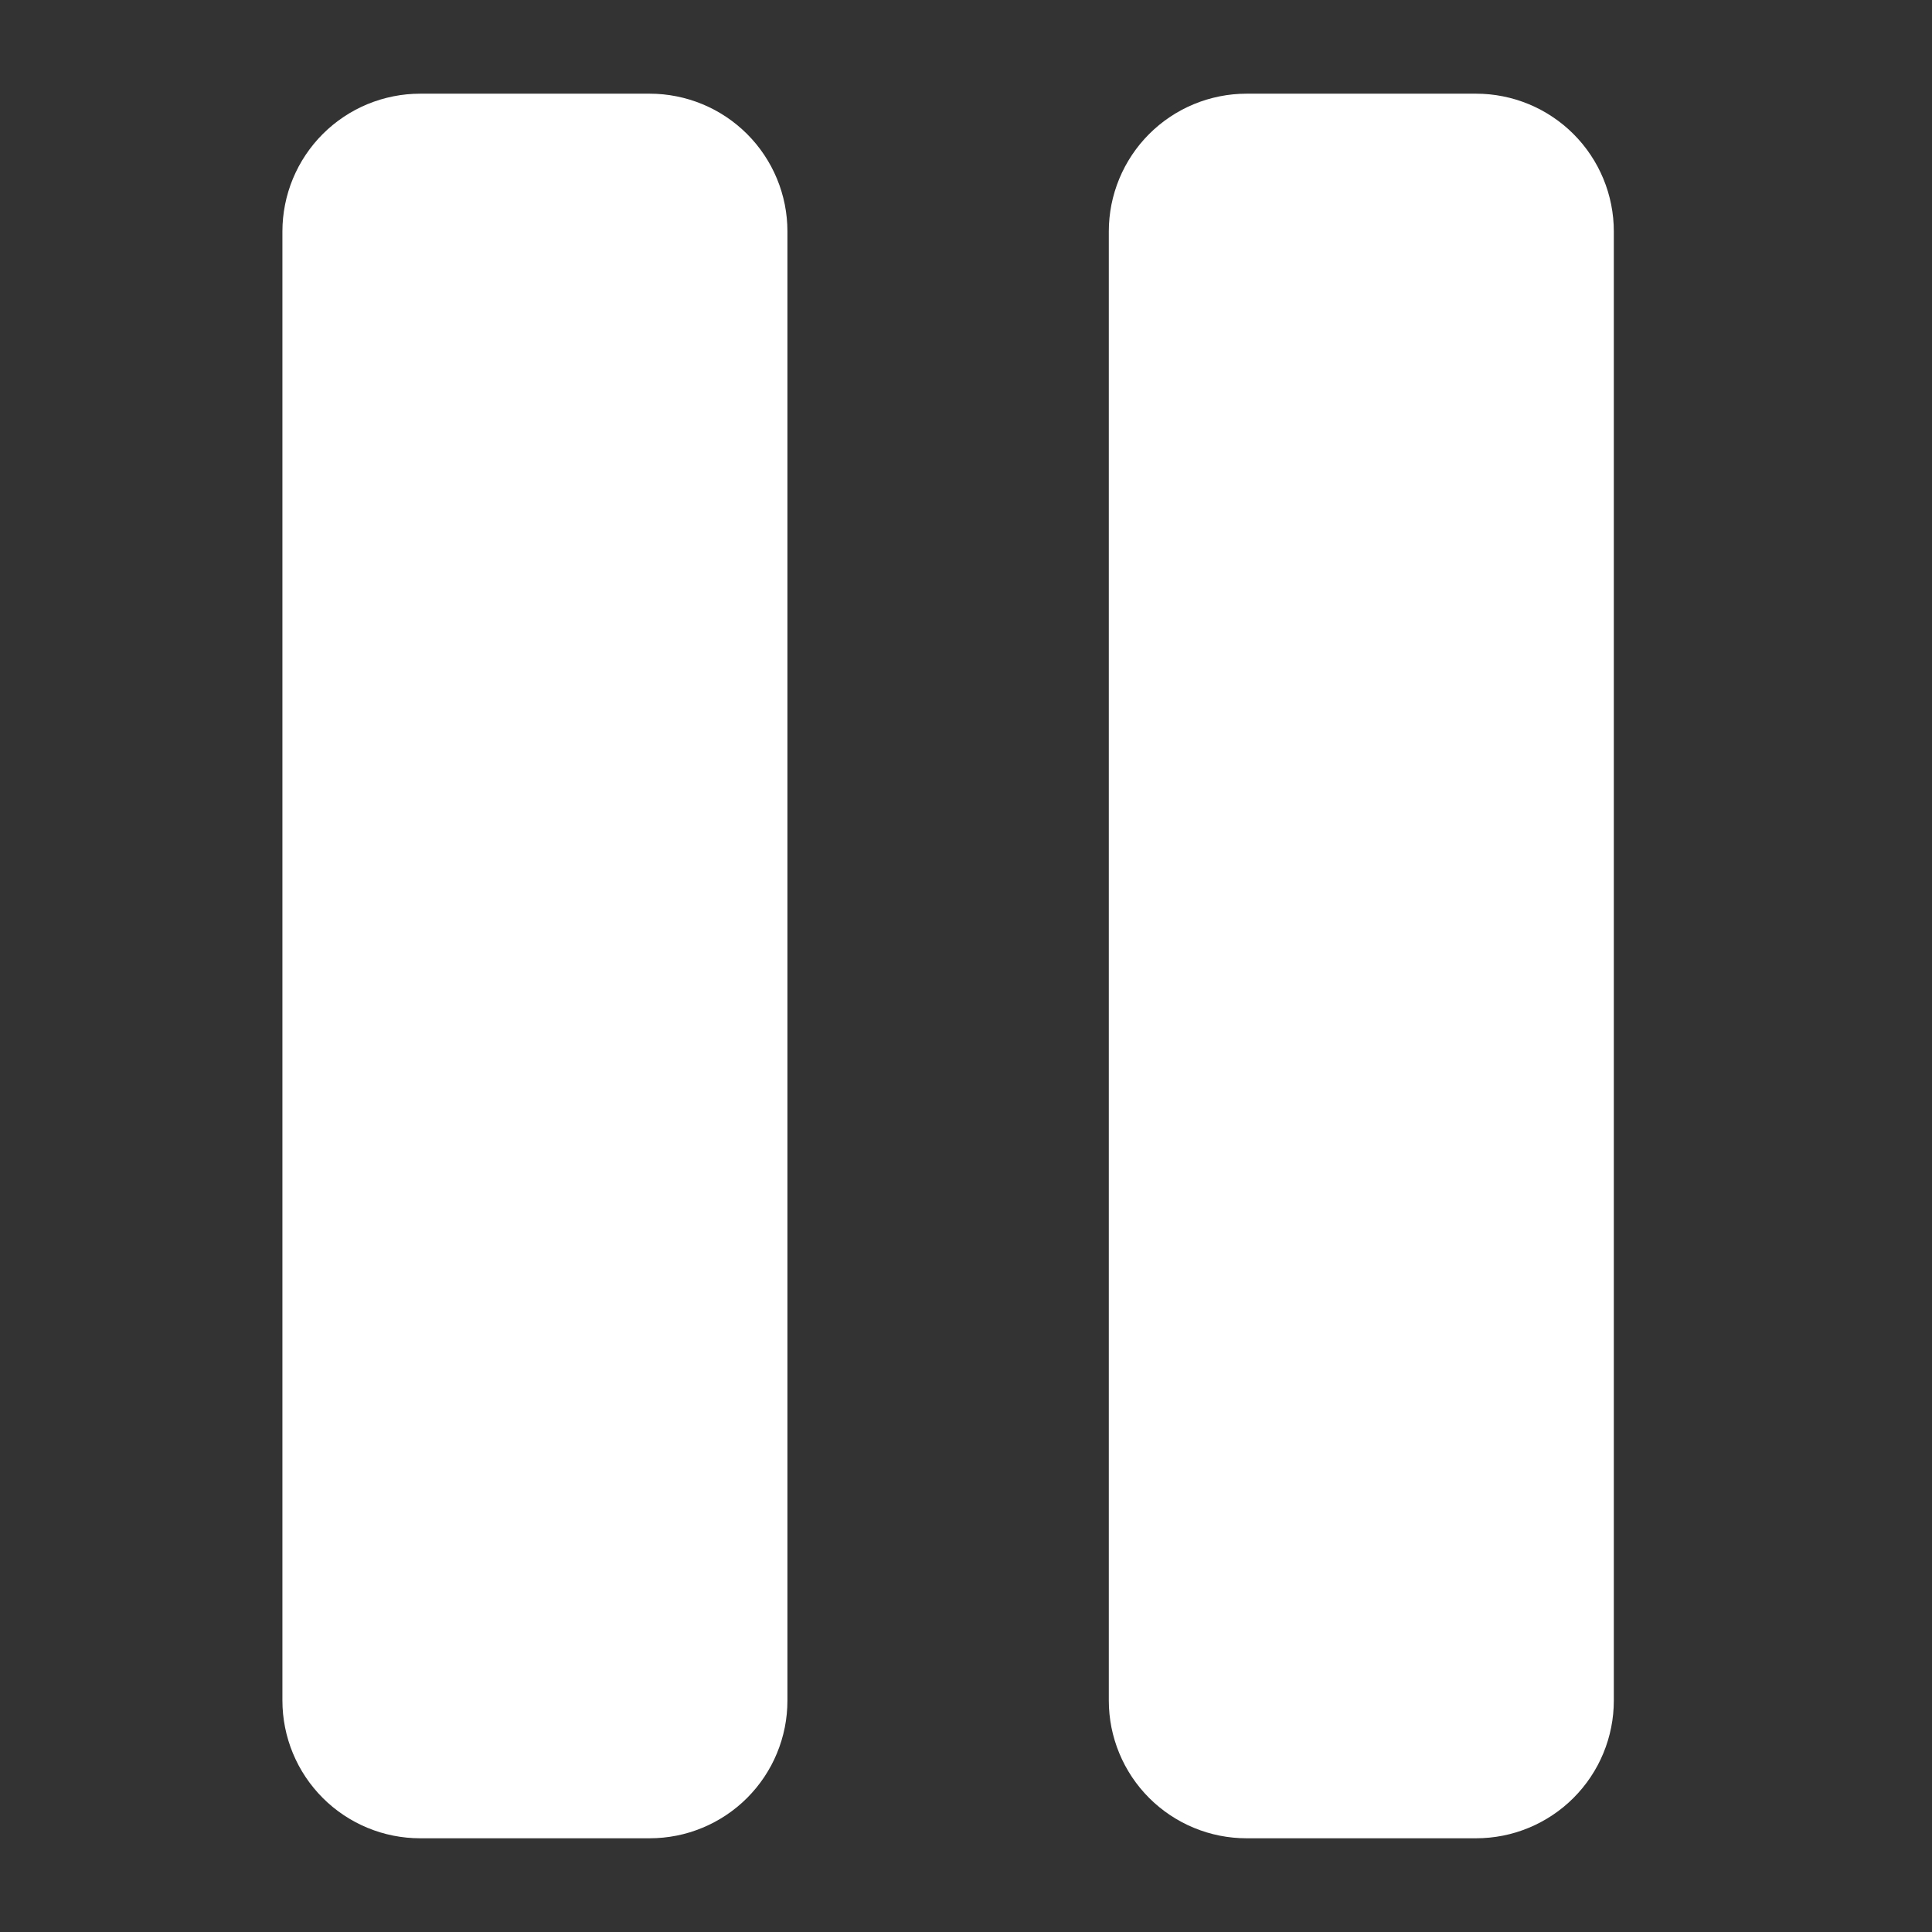 <svg xmlns="http://www.w3.org/2000/svg" xmlns:xlink="http://www.w3.org/1999/xlink" width="500" zoomAndPan="magnify" viewBox="0 0 375 375" height="500" preserveAspectRatio="xMidYMid meet" version="1.0"><rect x="0" y="0" width="375" height="375" fill="#333333" stroke="none"/><defs><clipPath id="e17b645821"><path d="M 215 18.184 L 314 18.184 L 314 357 L 215 357 Z M 215 18.184 " clip-rule="nonzero"/></clipPath><clipPath id="1e20fc0a84"><path d="M 54 18.184 L 153 18.184 L 153 357 L 54 357 Z M 54 18.184 " clip-rule="nonzero"/></clipPath></defs><g clip-path="url(#e17b645821)"><path fill="#ffffff" d="M 241.953 18.184 L 286.508 18.184 C 287.383 18.184 288.258 18.227 289.129 18.312 C 290 18.398 290.863 18.527 291.723 18.699 C 292.582 18.871 293.43 19.082 294.27 19.336 C 295.105 19.59 295.93 19.887 296.738 20.219 C 297.547 20.555 298.336 20.93 299.109 21.34 C 299.883 21.754 300.633 22.203 301.359 22.691 C 302.09 23.176 302.789 23.699 303.469 24.254 C 304.145 24.809 304.793 25.395 305.41 26.016 C 306.031 26.633 306.617 27.281 307.172 27.957 C 307.73 28.637 308.25 29.34 308.734 30.066 C 309.223 30.793 309.672 31.543 310.086 32.316 C 310.496 33.09 310.871 33.879 311.207 34.688 C 311.543 35.496 311.836 36.32 312.09 37.156 C 312.344 37.996 312.559 38.844 312.727 39.703 C 312.898 40.562 313.027 41.426 313.113 42.297 C 313.199 43.168 313.242 44.043 313.242 44.918 L 313.242 330.074 C 313.242 330.953 313.199 331.824 313.113 332.695 C 313.027 333.566 312.898 334.434 312.727 335.293 C 312.559 336.148 312.344 337 312.09 337.836 C 311.836 338.676 311.543 339.496 311.207 340.305 C 310.871 341.117 310.496 341.906 310.086 342.68 C 309.672 343.449 309.223 344.199 308.734 344.93 C 308.25 345.656 307.73 346.359 307.172 347.035 C 306.617 347.711 306.031 348.359 305.41 348.98 C 304.793 349.598 304.145 350.188 303.469 350.742 C 302.789 351.297 302.09 351.816 301.359 352.305 C 300.633 352.789 299.883 353.238 299.109 353.652 C 298.336 354.066 297.547 354.441 296.738 354.773 C 295.93 355.109 295.105 355.402 294.27 355.66 C 293.43 355.914 292.582 356.125 291.723 356.297 C 290.863 356.465 290 356.594 289.129 356.68 C 288.258 356.766 287.383 356.809 286.508 356.809 L 241.953 356.809 C 241.078 356.809 240.203 356.766 239.332 356.68 C 238.461 356.594 237.594 356.465 236.738 356.297 C 235.879 356.125 235.031 355.914 234.191 355.66 C 233.355 355.402 232.531 355.109 231.723 354.773 C 230.914 354.441 230.121 354.066 229.352 353.652 C 228.578 353.238 227.828 352.789 227.098 352.305 C 226.371 351.816 225.668 351.297 224.992 350.742 C 224.316 350.188 223.668 349.598 223.047 348.98 C 222.43 348.359 221.844 347.711 221.285 347.035 C 220.73 346.359 220.211 345.656 219.723 344.93 C 219.238 344.199 218.789 343.449 218.375 342.68 C 217.961 341.906 217.59 341.117 217.254 340.305 C 216.918 339.496 216.625 338.676 216.371 337.836 C 216.117 337 215.902 336.148 215.73 335.293 C 215.562 334.434 215.434 333.566 215.348 332.695 C 215.262 331.824 215.219 330.953 215.219 330.074 L 215.219 44.918 C 215.219 44.043 215.262 43.168 215.348 42.297 C 215.434 41.426 215.562 40.562 215.73 39.703 C 215.902 38.844 216.117 37.996 216.371 37.156 C 216.625 36.32 216.918 35.496 217.254 34.688 C 217.59 33.879 217.961 33.09 218.375 32.316 C 218.789 31.543 219.238 30.793 219.723 30.066 C 220.211 29.34 220.73 28.637 221.285 27.957 C 221.844 27.281 222.43 26.633 223.047 26.016 C 223.668 25.395 224.316 24.809 224.992 24.254 C 225.668 23.699 226.371 23.176 227.098 22.691 C 227.828 22.203 228.578 21.754 229.352 21.34 C 230.121 20.93 230.914 20.555 231.723 20.219 C 232.531 19.887 233.355 19.59 234.191 19.336 C 235.031 19.082 235.879 18.871 236.738 18.699 C 237.594 18.527 238.461 18.398 239.332 18.312 C 240.203 18.227 241.078 18.184 241.953 18.184 Z M 241.953 18.184 " fill-opacity="1" fill-rule="nonzero"/></g><g clip-path="url(#1e20fc0a84)"><path fill="#ffffff" d="M 81.551 18.184 L 126.105 18.184 C 126.98 18.184 127.855 18.227 128.727 18.312 C 129.598 18.398 130.465 18.527 131.32 18.699 C 132.18 18.871 133.027 19.082 133.867 19.336 C 134.703 19.59 135.527 19.887 136.336 20.219 C 137.145 20.555 137.938 20.93 138.707 21.34 C 139.48 21.754 140.23 22.203 140.961 22.691 C 141.688 23.176 142.391 23.699 143.066 24.254 C 143.742 24.809 144.391 25.395 145.012 26.016 C 145.629 26.633 146.215 27.281 146.773 27.957 C 147.328 28.637 147.848 29.34 148.336 30.066 C 148.82 30.793 149.27 31.543 149.684 32.316 C 150.098 33.09 150.469 33.879 150.805 34.688 C 151.141 35.496 151.434 36.32 151.688 37.156 C 151.941 37.996 152.156 38.844 152.328 39.703 C 152.496 40.562 152.625 41.426 152.711 42.297 C 152.797 43.168 152.84 44.043 152.84 44.918 L 152.84 330.074 C 152.84 330.953 152.797 331.824 152.711 332.695 C 152.625 333.566 152.496 334.434 152.328 335.293 C 152.156 336.148 151.941 337 151.688 337.836 C 151.434 338.676 151.141 339.496 150.805 340.305 C 150.469 341.117 150.098 341.906 149.684 342.68 C 149.27 343.449 148.82 344.199 148.336 344.93 C 147.848 345.656 147.328 346.359 146.773 347.035 C 146.215 347.711 145.629 348.359 145.012 348.98 C 144.391 349.598 143.742 350.188 143.066 350.742 C 142.391 351.297 141.688 351.816 140.957 352.305 C 140.23 352.789 139.48 353.238 138.707 353.652 C 137.938 354.066 137.145 354.441 136.336 354.773 C 135.527 355.109 134.703 355.402 133.867 355.66 C 133.027 355.914 132.18 356.125 131.32 356.297 C 130.465 356.465 129.598 356.594 128.727 356.68 C 127.855 356.766 126.98 356.809 126.105 356.809 L 81.551 356.809 C 80.676 356.809 79.801 356.766 78.93 356.68 C 78.059 356.594 77.195 356.465 76.336 356.297 C 75.477 356.125 74.629 355.914 73.789 355.66 C 72.953 355.402 72.129 355.109 71.32 354.773 C 70.512 354.441 69.719 354.066 68.949 353.652 C 68.176 353.238 67.426 352.789 66.699 352.305 C 65.969 351.816 65.27 351.297 64.59 350.742 C 63.914 350.188 63.266 349.598 62.648 348.98 C 62.027 348.359 61.441 347.711 60.887 347.035 C 60.328 346.359 59.809 345.656 59.324 344.93 C 58.836 344.199 58.387 343.449 57.973 342.68 C 57.562 341.906 57.188 341.117 56.852 340.305 C 56.516 339.496 56.223 338.676 55.969 337.836 C 55.715 337 55.5 336.148 55.332 335.293 C 55.16 334.434 55.031 333.566 54.945 332.695 C 54.859 331.824 54.816 330.953 54.816 330.074 L 54.816 44.918 C 54.816 44.043 54.859 43.168 54.945 42.297 C 55.031 41.426 55.16 40.562 55.332 39.703 C 55.5 38.844 55.715 37.996 55.969 37.156 C 56.223 36.32 56.516 35.496 56.852 34.688 C 57.188 33.879 57.562 33.09 57.973 32.316 C 58.387 31.543 58.836 30.793 59.324 30.066 C 59.809 29.34 60.328 28.637 60.887 27.957 C 61.441 27.281 62.027 26.633 62.648 26.016 C 63.266 25.395 63.914 24.809 64.59 24.254 C 65.27 23.699 65.969 23.176 66.699 22.691 C 67.426 22.203 68.176 21.754 68.949 21.34 C 69.719 20.93 70.512 20.555 71.32 20.219 C 72.129 19.887 72.953 19.59 73.789 19.336 C 74.629 19.082 75.477 18.871 76.336 18.699 C 77.195 18.527 78.059 18.398 78.93 18.312 C 79.801 18.227 80.676 18.184 81.551 18.184 Z M 81.551 18.184 " fill-opacity="1" fill-rule="nonzero"/></g></svg>